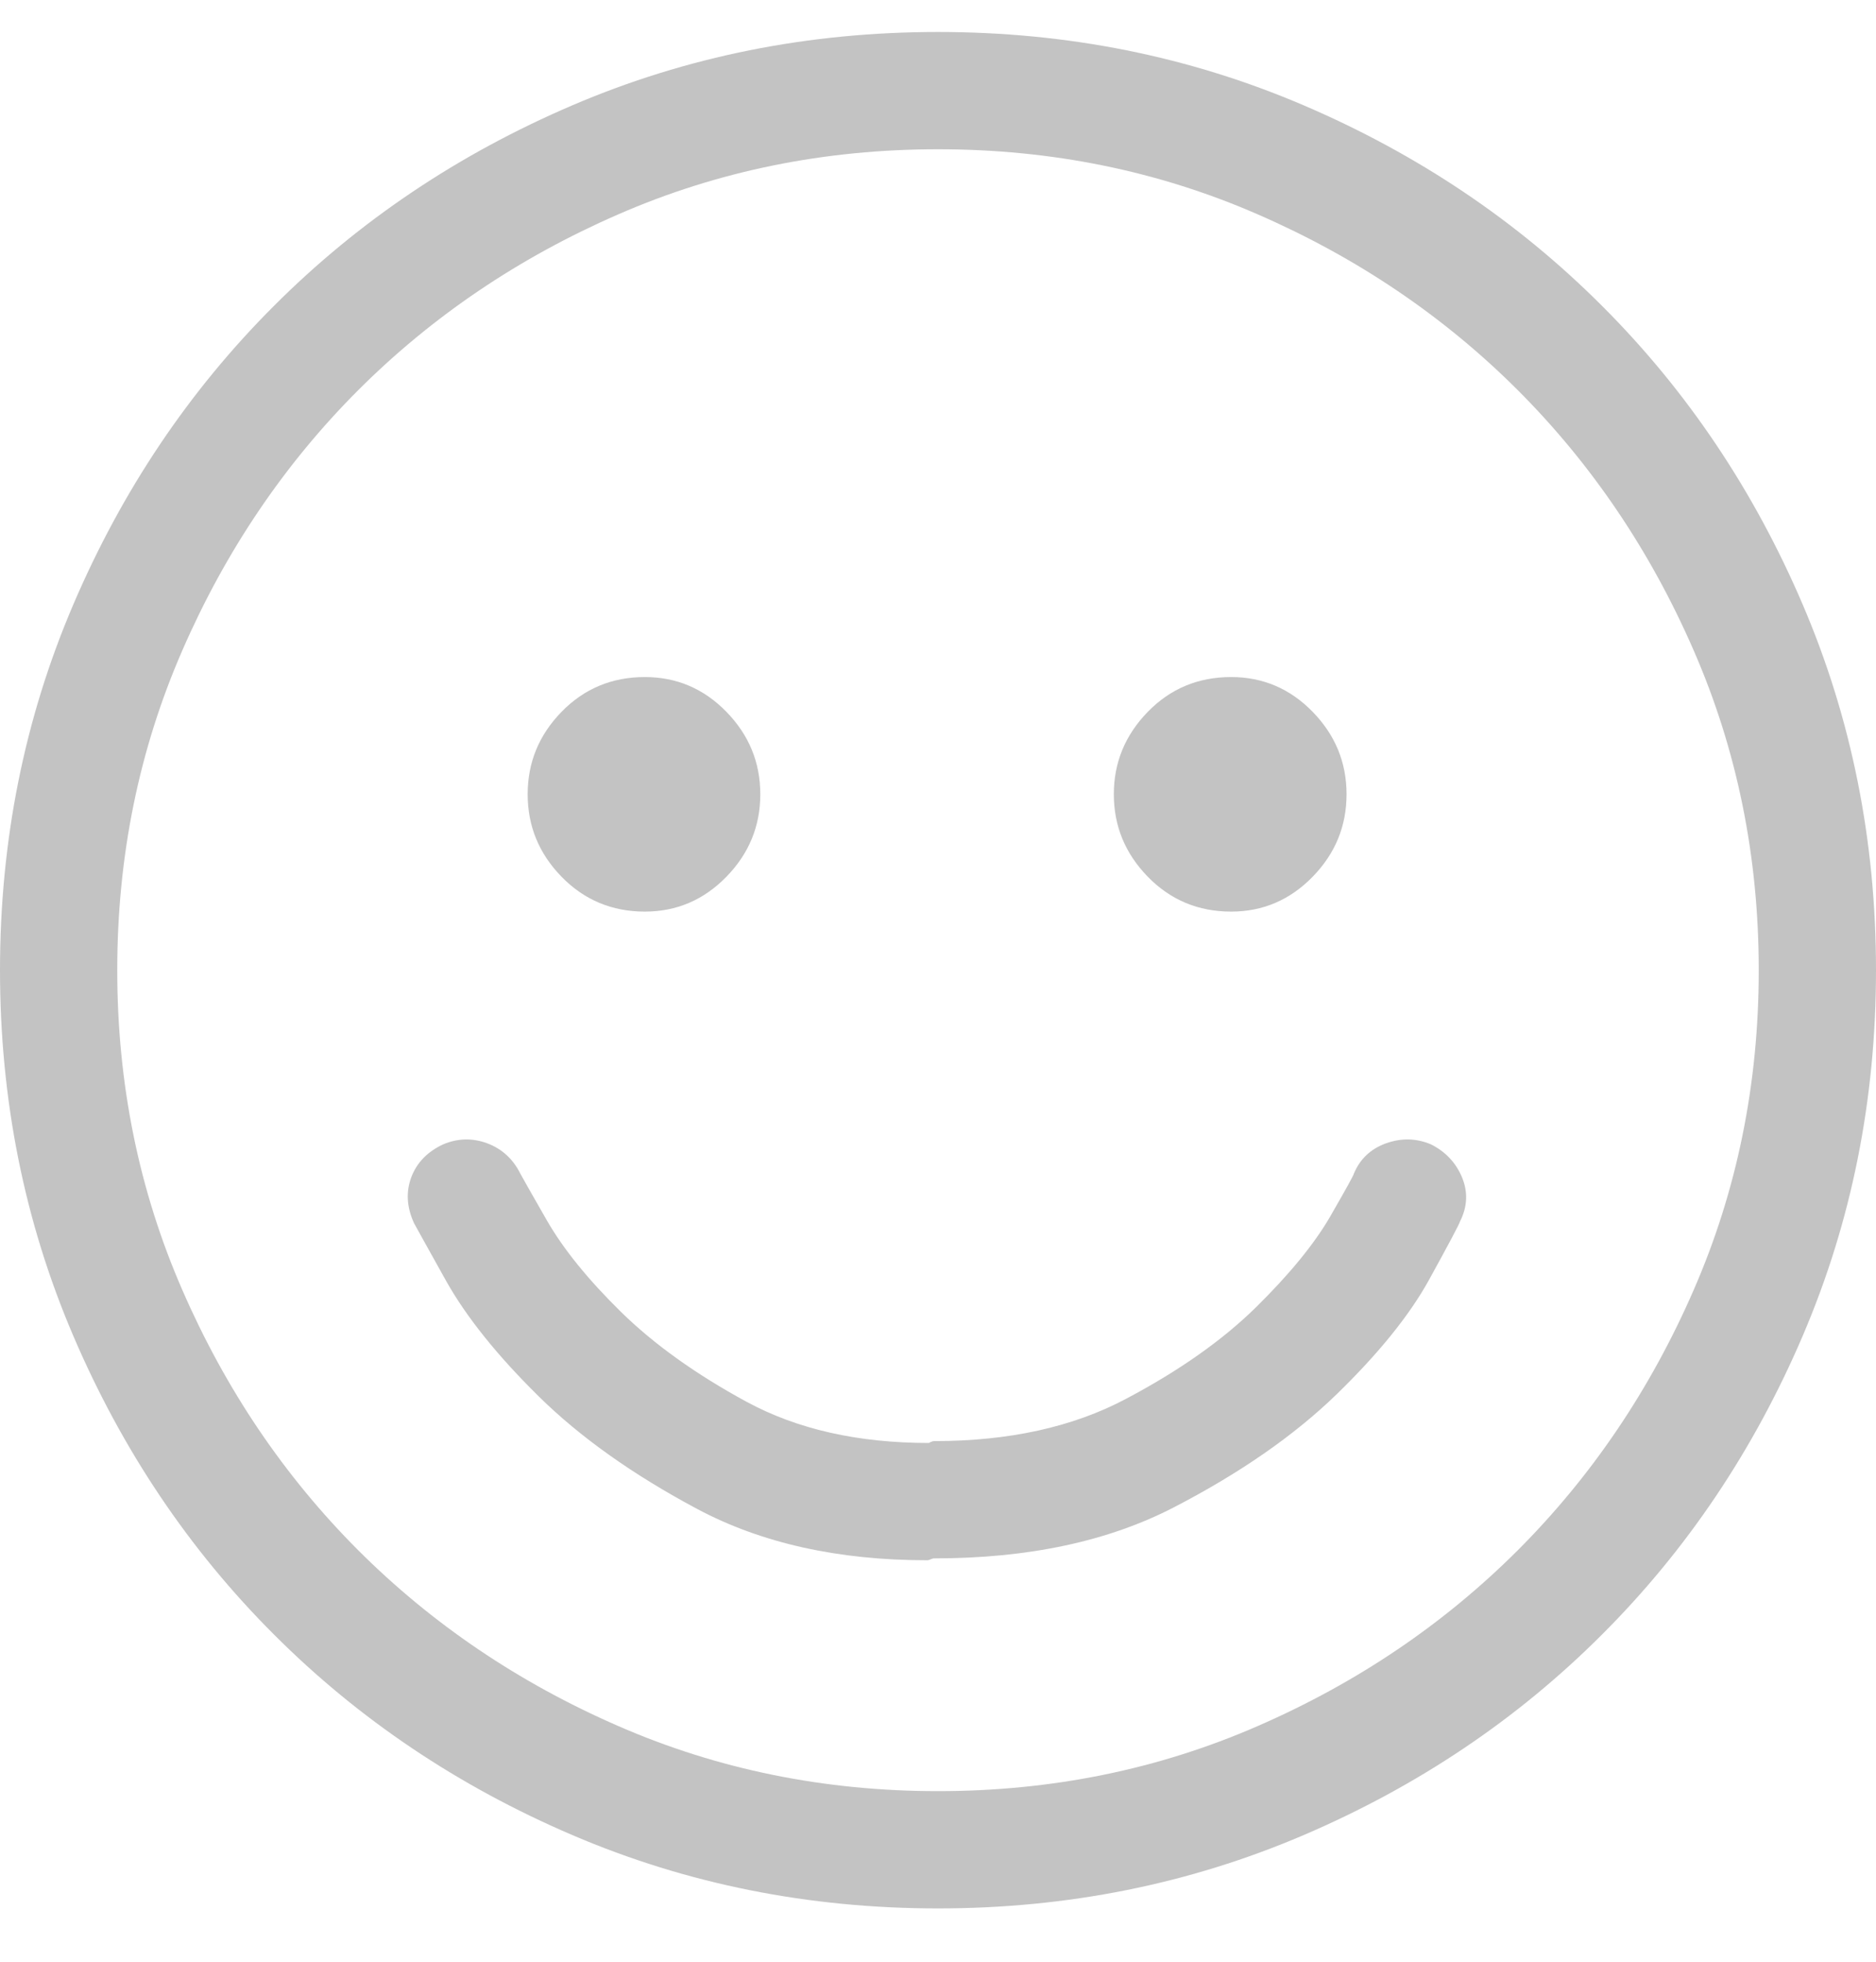 <?xml version="1.0" encoding="UTF-8"?>
<svg width="22px" height="23px" viewBox="0 0 22 23" version="1.1" xmlns="http://www.w3.org/2000/svg" xmlns:xlink="http://www.w3.org/1999/xlink">
    <!-- Generator: Sketch 49.2 (51160) - http://www.bohemiancoding.com/sketch -->
    <title>ux</title>
    <desc>Created with Sketch.</desc>
    <defs></defs>
    <g id="Page-1" stroke="none" stroke-width="1" fill="none" fill-rule="evenodd">
        <g id="i-ux-g" fill="#C3C3C3">
            <path d="M16.779,13.416 C16.951,13.502 17.073,13.631 17.145,13.803 C17.216,13.975 17.209,14.146 17.123,14.318 C17.109,14.361 16.987,14.59 16.758,15.006 C16.529,15.421 16.167,15.869 15.673,16.349 C15.179,16.828 14.545,17.269 13.771,17.67 C12.998,18.071 12.06,18.271 10.957,18.271 C10.943,18.271 10.928,18.275 10.914,18.282 C10.9,18.289 10.885,18.293 10.871,18.293 C9.826,18.293 8.927,18.092 8.175,17.691 C7.423,17.29 6.803,16.85 6.316,16.37 C5.829,15.89 5.468,15.439 5.231,15.017 C4.995,14.594 4.87,14.368 4.855,14.34 C4.77,14.154 4.759,13.975 4.823,13.803 C4.888,13.631 5.013,13.502 5.199,13.416 C5.371,13.344 5.543,13.341 5.715,13.405 C5.887,13.47 6.016,13.588 6.102,13.76 C6.116,13.788 6.22,13.971 6.413,14.308 C6.606,14.644 6.896,15.002 7.283,15.382 C7.67,15.761 8.16,16.112 8.755,16.435 C9.349,16.757 10.062,16.918 10.893,16.918 L10.914,16.907 C10.928,16.9 10.943,16.896 10.957,16.896 C11.831,16.896 12.579,16.732 13.202,16.402 C13.825,16.073 14.334,15.715 14.728,15.328 C15.121,14.941 15.411,14.587 15.598,14.265 C15.784,13.942 15.877,13.774 15.877,13.76 C15.949,13.588 16.074,13.47 16.253,13.405 C16.432,13.341 16.607,13.344 16.779,13.416 Z M11,0.375 C12.518,0.375 13.947,0.661 15.286,1.234 C16.625,1.807 17.793,2.591 18.788,3.587 C19.784,4.582 20.568,5.75 21.141,7.089 C21.714,8.428 22,9.857 22,11.375 C22,12.893 21.714,14.322 21.141,15.661 C20.568,17 19.784,18.168 18.788,19.163 C17.793,20.159 16.625,20.943 15.286,21.516 C13.947,22.089 12.518,22.375 11,22.375 C9.482,22.375 8.053,22.089 6.714,21.516 C5.375,20.943 4.207,20.159 3.212,19.163 C2.216,18.168 1.432,17 0.859,15.661 C0.286,14.322 0,12.893 0,11.375 C0,9.857 0.286,8.428 0.859,7.089 C1.432,5.75 2.216,4.582 3.212,3.587 C4.207,2.591 5.375,1.807 6.714,1.234 C8.053,0.661 9.482,0.375 11,0.375 Z M11,21 C12.332,21 13.582,20.746 14.749,20.237 C15.916,19.729 16.933,19.041 17.8,18.175 C18.666,17.308 19.354,16.291 19.862,15.124 C20.371,13.957 20.625,12.707 20.625,11.375 C20.625,10.043 20.371,8.793 19.862,7.626 C19.354,6.459 18.666,5.442 17.8,4.575 C16.933,3.709 15.916,3.021 14.749,2.513 C13.582,2.004 12.332,1.75 11,1.75 C9.668,1.75 8.418,2.004 7.251,2.513 C6.084,3.021 5.067,3.709 4.2,4.575 C3.334,5.442 2.646,6.459 2.138,7.626 C1.629,8.793 1.375,10.043 1.375,11.375 C1.375,12.707 1.629,13.957 2.138,15.124 C2.646,16.291 3.334,17.308 4.2,18.175 C5.067,19.041 6.084,19.729 7.251,20.237 C8.418,20.746 9.668,21 11,21 Z M7.562,10.688 C7.176,10.688 6.85,10.551 6.585,10.279 C6.32,10.007 6.188,9.685 6.188,9.312 C6.188,8.94 6.32,8.618 6.585,8.346 C6.85,8.074 7.176,7.938 7.562,7.938 C7.935,7.938 8.254,8.074 8.519,8.346 C8.784,8.618 8.916,8.94 8.916,9.312 C8.916,9.685 8.784,10.007 8.519,10.279 C8.254,10.551 7.935,10.688 7.562,10.688 Z M14.438,10.688 C14.051,10.688 13.725,10.551 13.46,10.279 C13.195,10.007 13.062,9.685 13.062,9.312 C13.062,8.94 13.195,8.618 13.46,8.346 C13.725,8.074 14.051,7.938 14.438,7.938 C14.81,7.938 15.129,8.074 15.394,8.346 C15.659,8.618 15.791,8.94 15.791,9.312 C15.791,9.685 15.659,10.007 15.394,10.279 C15.129,10.551 14.81,10.688 14.438,10.688 Z" id="ux"></path>
        </g>
    </g>
</svg>